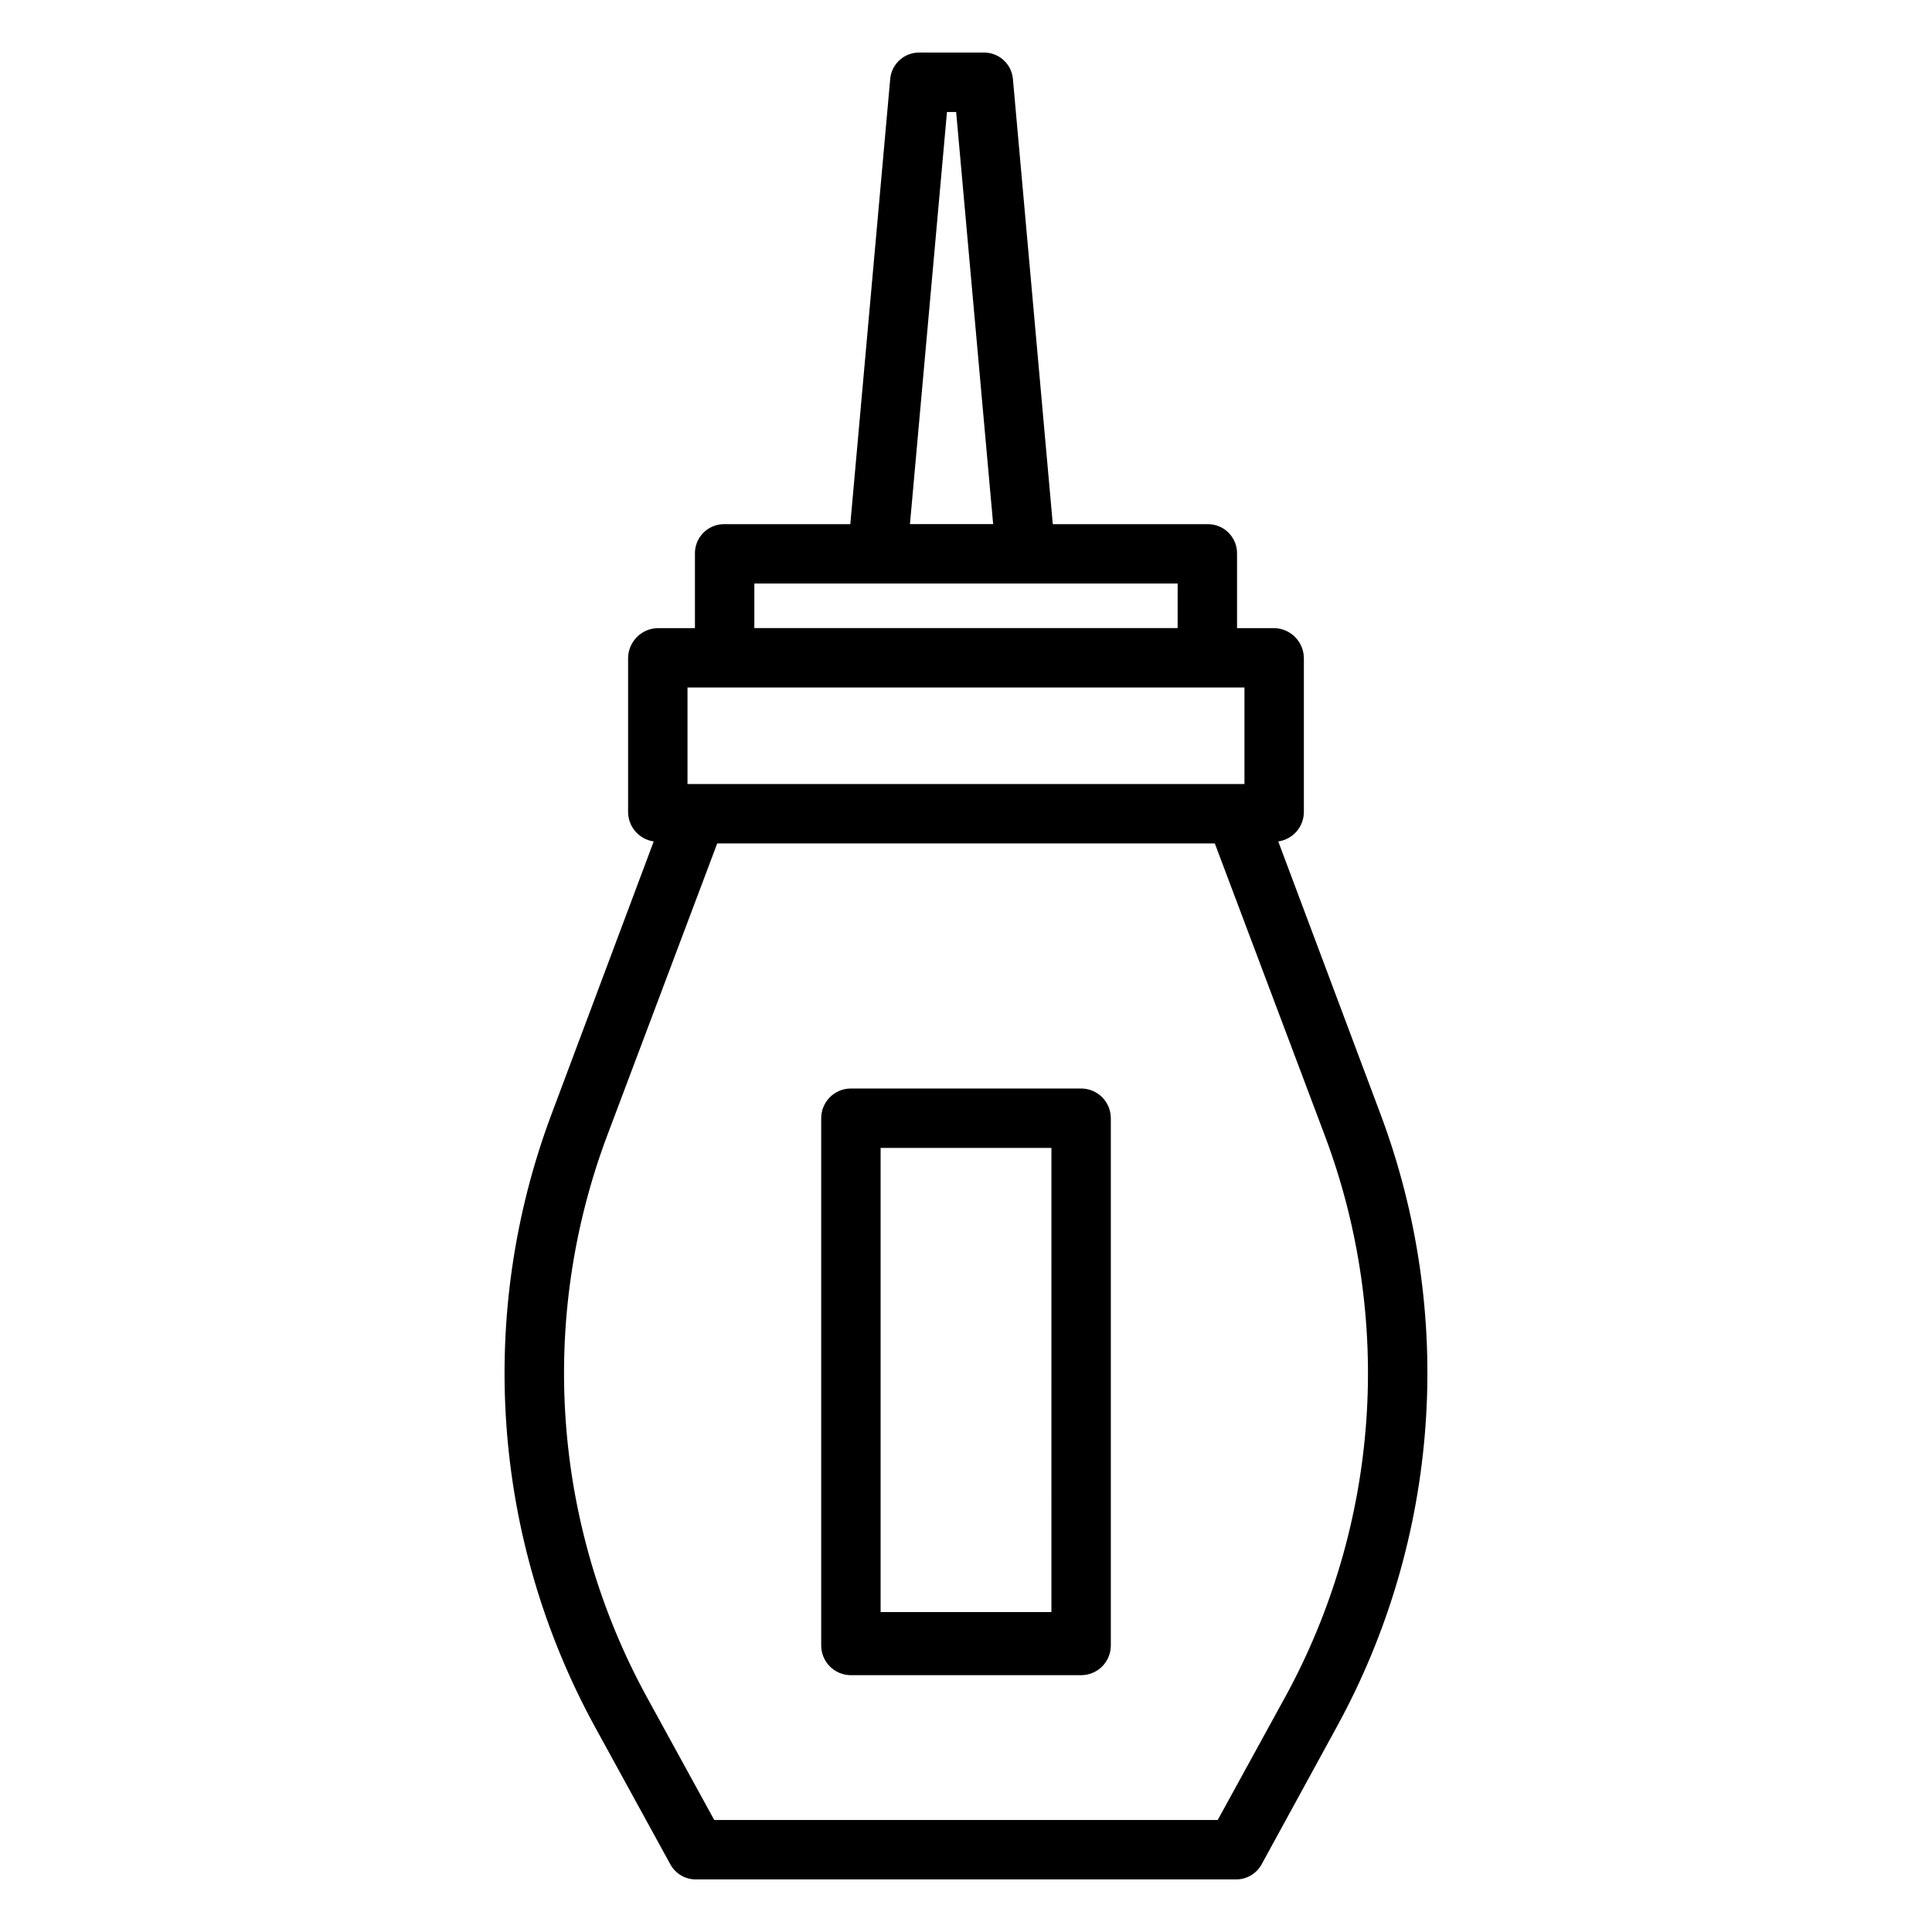 <?xml version="1.0" encoding="UTF-8"?>
<!-- Uploaded to: ICON Repo, www.svgrepo.com, Generator: ICON Repo Mixer Tools -->
<svg fill="#000000" width="800px" height="800px" version="1.1" viewBox="144 144 512 512" xmlns="http://www.w3.org/2000/svg">
 <g>
  <path d="m482.75 366.99c3.879-0.555 6.766-3.863 6.789-7.785v-40.793c-0.035-4.379-3.578-7.922-7.957-7.957h-9.754v-19.582c0.066-2.066-0.699-4.074-2.125-5.57-1.426-1.5-3.391-2.363-5.461-2.398h-41.242l-10.574-118.04c-0.387-4.012-3.812-7.043-7.84-6.934h-16.828c-4.027-0.105-7.453 2.926-7.84 6.934l-10.578 118.04h-33.594c-2.07 0.035-4.035 0.898-5.461 2.398-1.426 1.496-2.191 3.504-2.121 5.57v19.582h-9.758c-4.379 0.035-7.922 3.578-7.957 7.957v40.793c0.023 3.922 2.91 7.231 6.789 7.785l-27.07 72.246c-9.863 26.281-13.949 54.383-11.977 82.387 1.973 28.004 9.957 55.25 23.41 79.891l20.086 36.633h0.004c1.402 2.484 4.062 3.992 6.914 3.918h142.78c2.848 0.074 5.508-1.434 6.91-3.918l20.078-36.719c13.457-24.633 21.441-51.875 23.418-79.871 1.977-27.992-2.109-56.086-11.969-82.363zm-87.793-193.31h2.43l9.809 109.22h-22.051zm-51.051 124.96h112.18v11.809h-112.18zm-17.711 27.551 147.6 0.004v25.586l-147.6-0.004zm158.36 267.59-17.844 32.531h-133.43l-17.844-32.531c-12.367-22.598-19.707-47.602-21.52-73.301-1.812-25.695 1.945-51.48 11.016-75.594l29.137-77.367h131.87l29.133 77.367c9.07 24.113 12.824 49.898 11.012 75.594-1.816 25.699-9.156 50.703-21.523 73.301z"/>
  <path d="m438.38 440.34c0-2.09-0.828-4.09-2.305-5.566-1.477-1.477-3.481-2.309-5.566-2.309h-61.008c-4.348 0-7.875 3.527-7.875 7.875v139.73c0 2.09 0.832 4.09 2.309 5.566 1.477 1.477 3.477 2.305 5.566 2.305h61.008c2.086 0 4.09-0.828 5.566-2.305 1.477-1.477 2.305-3.477 2.305-5.566zm-15.746 130.87h-45.262v-123h45.266z"/>
 </g>
</svg>